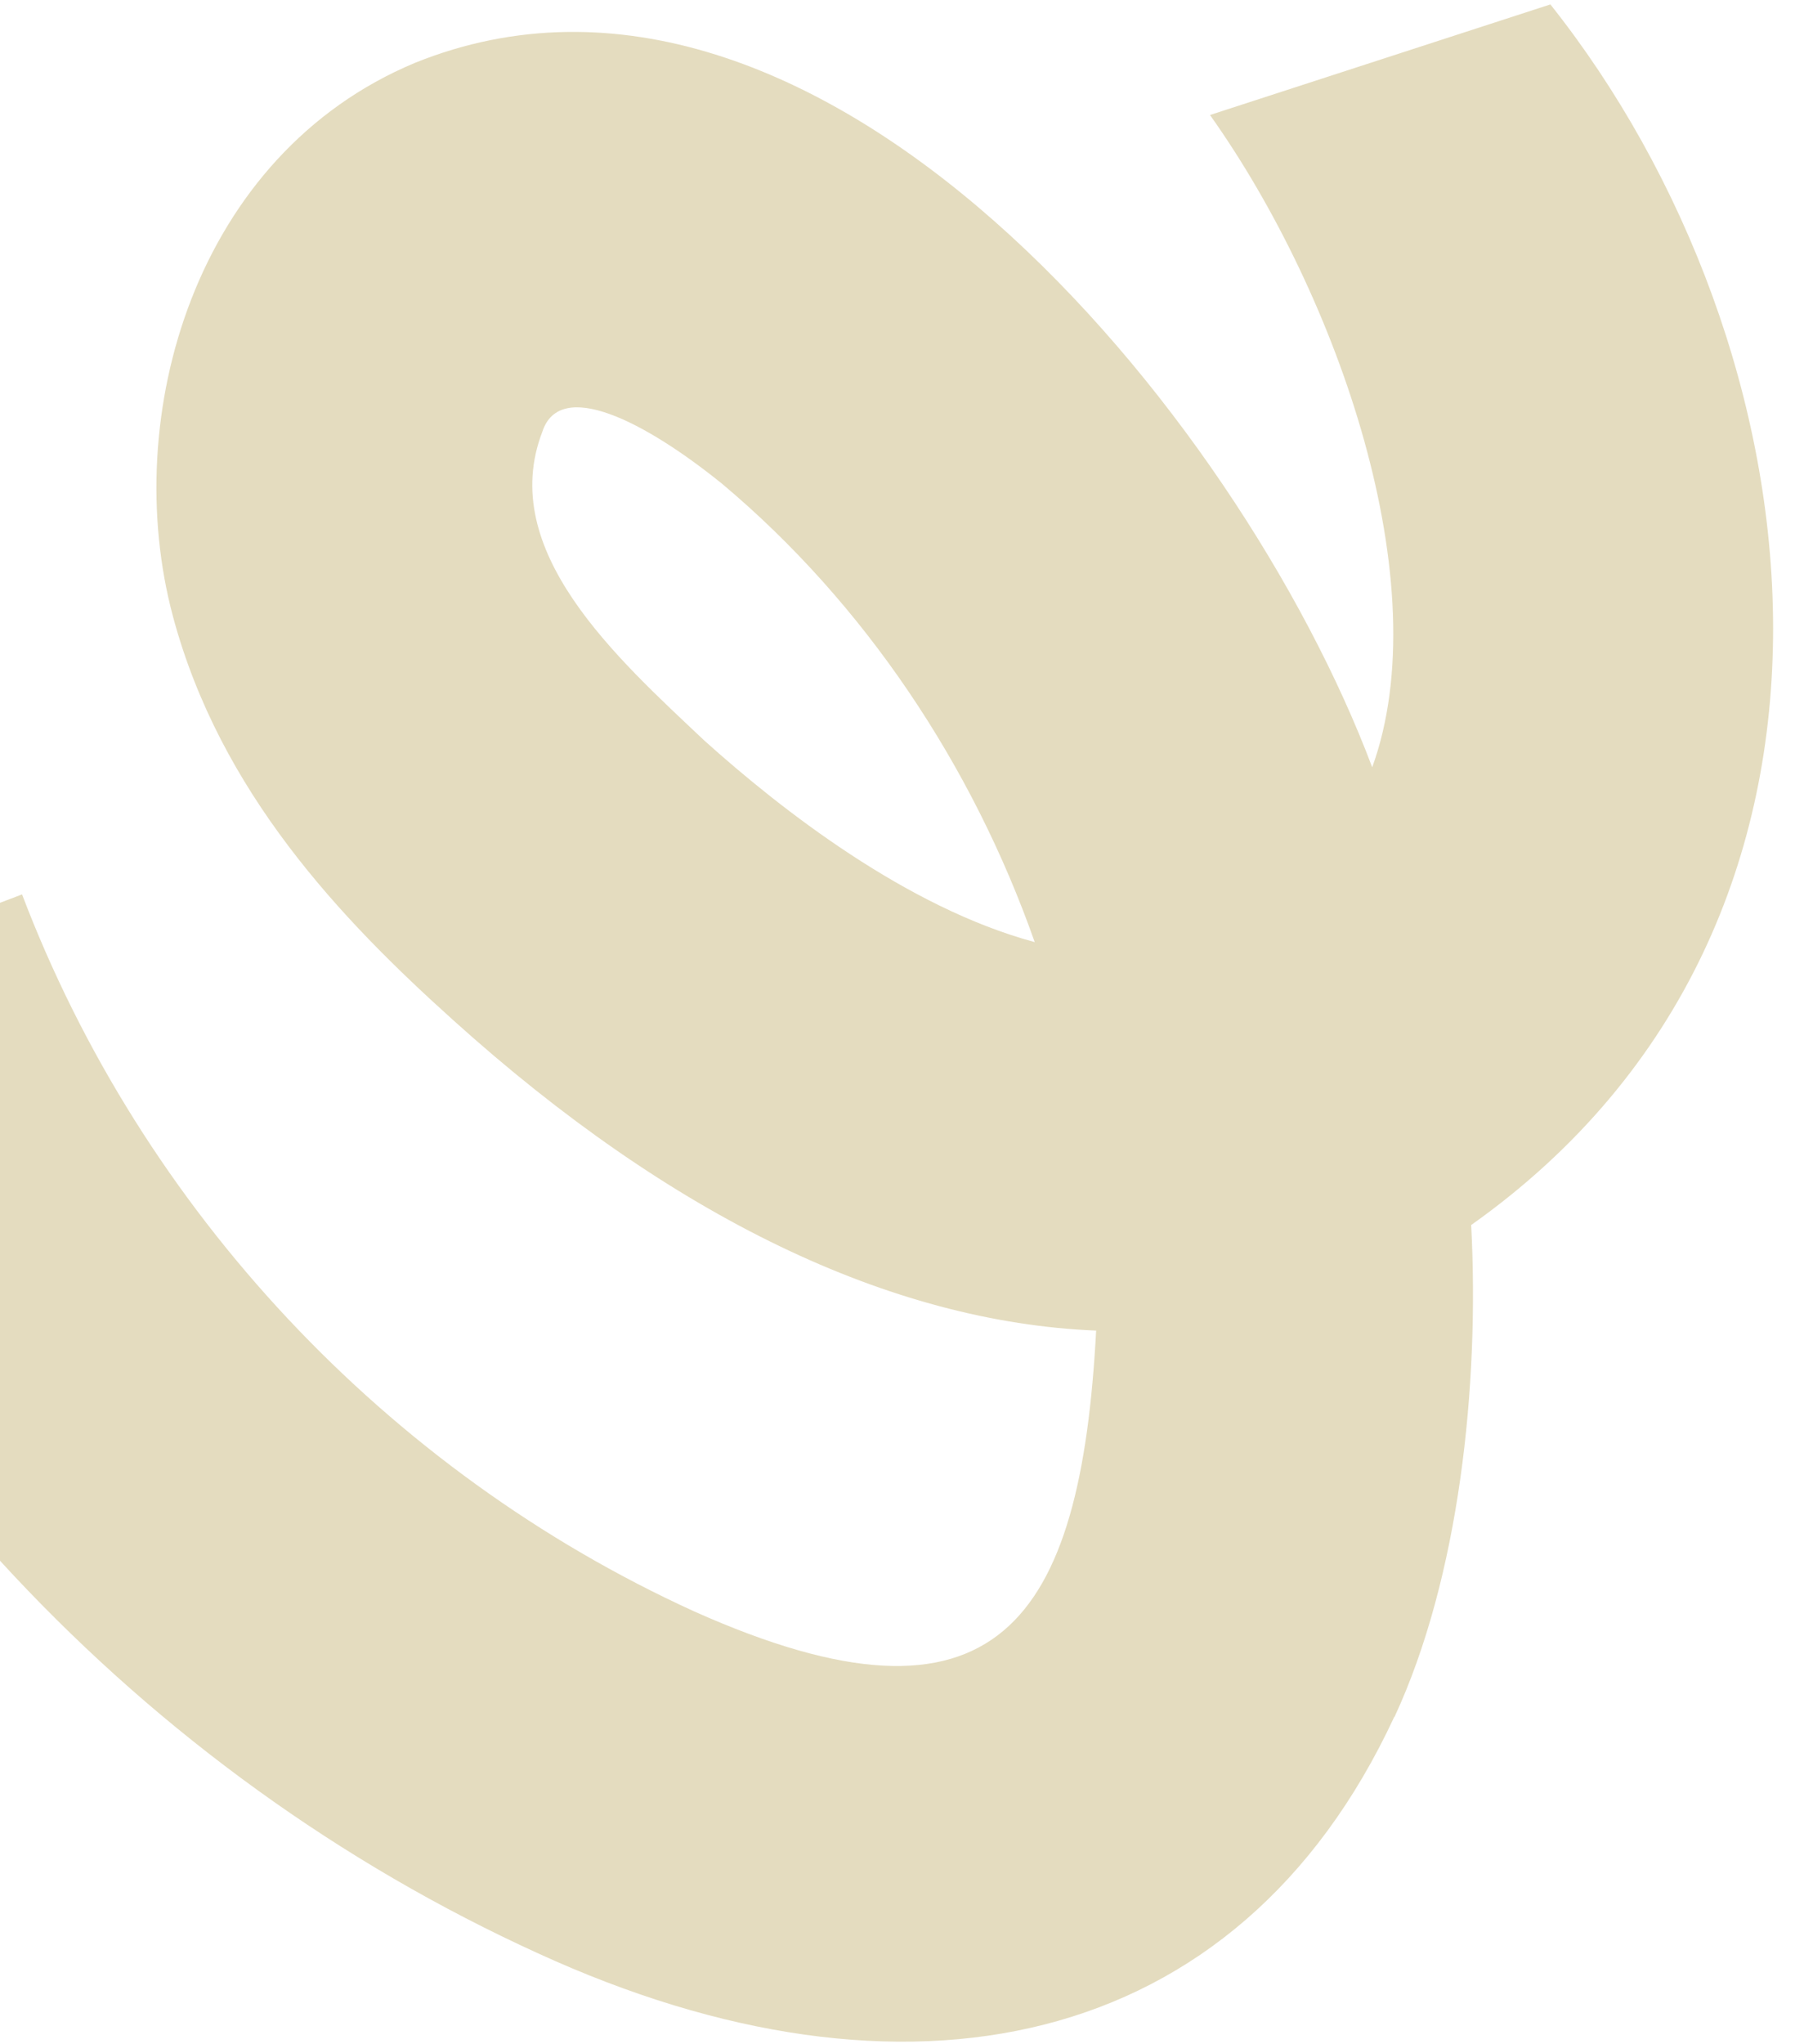 <svg width="65" height="74" viewBox="0 0 65 74" fill="none" xmlns="http://www.w3.org/2000/svg">
<path d="M50.489 62.153C44.816 74.364 32.735 76.782 19.496 70.72C5.138 64.181 -6.315 51.964 -11.923 37.214L0.799 32.379C5.144 43.807 14.008 53.262 25.136 58.335C36.133 63.246 39.136 58.695 39.693 48.17C32.246 47.864 24.328 44.07 16.402 36.923C12.346 33.275 7.971 28.681 6.265 22.323C4.319 15.074 7.064 5.592 15.035 2.272C29.593 -3.591 44.85 14.922 49.69 27.777C52.086 21.179 48.484 10.736 43.816 4.163L56.142 0.16C65.912 12.448 68.835 33.321 53.274 44.348C53.579 50.168 52.841 57.103 50.497 62.157L50.489 62.153ZM19.64 15.628C17.978 19.935 22.344 23.826 25.505 26.809C28.293 29.316 32.836 32.857 37.469 34.106C35.209 27.695 31.313 21.852 26.157 17.521C23.312 15.222 20.27 13.692 19.64 15.628Z" fill="#E4DCBF"/>
</svg>
